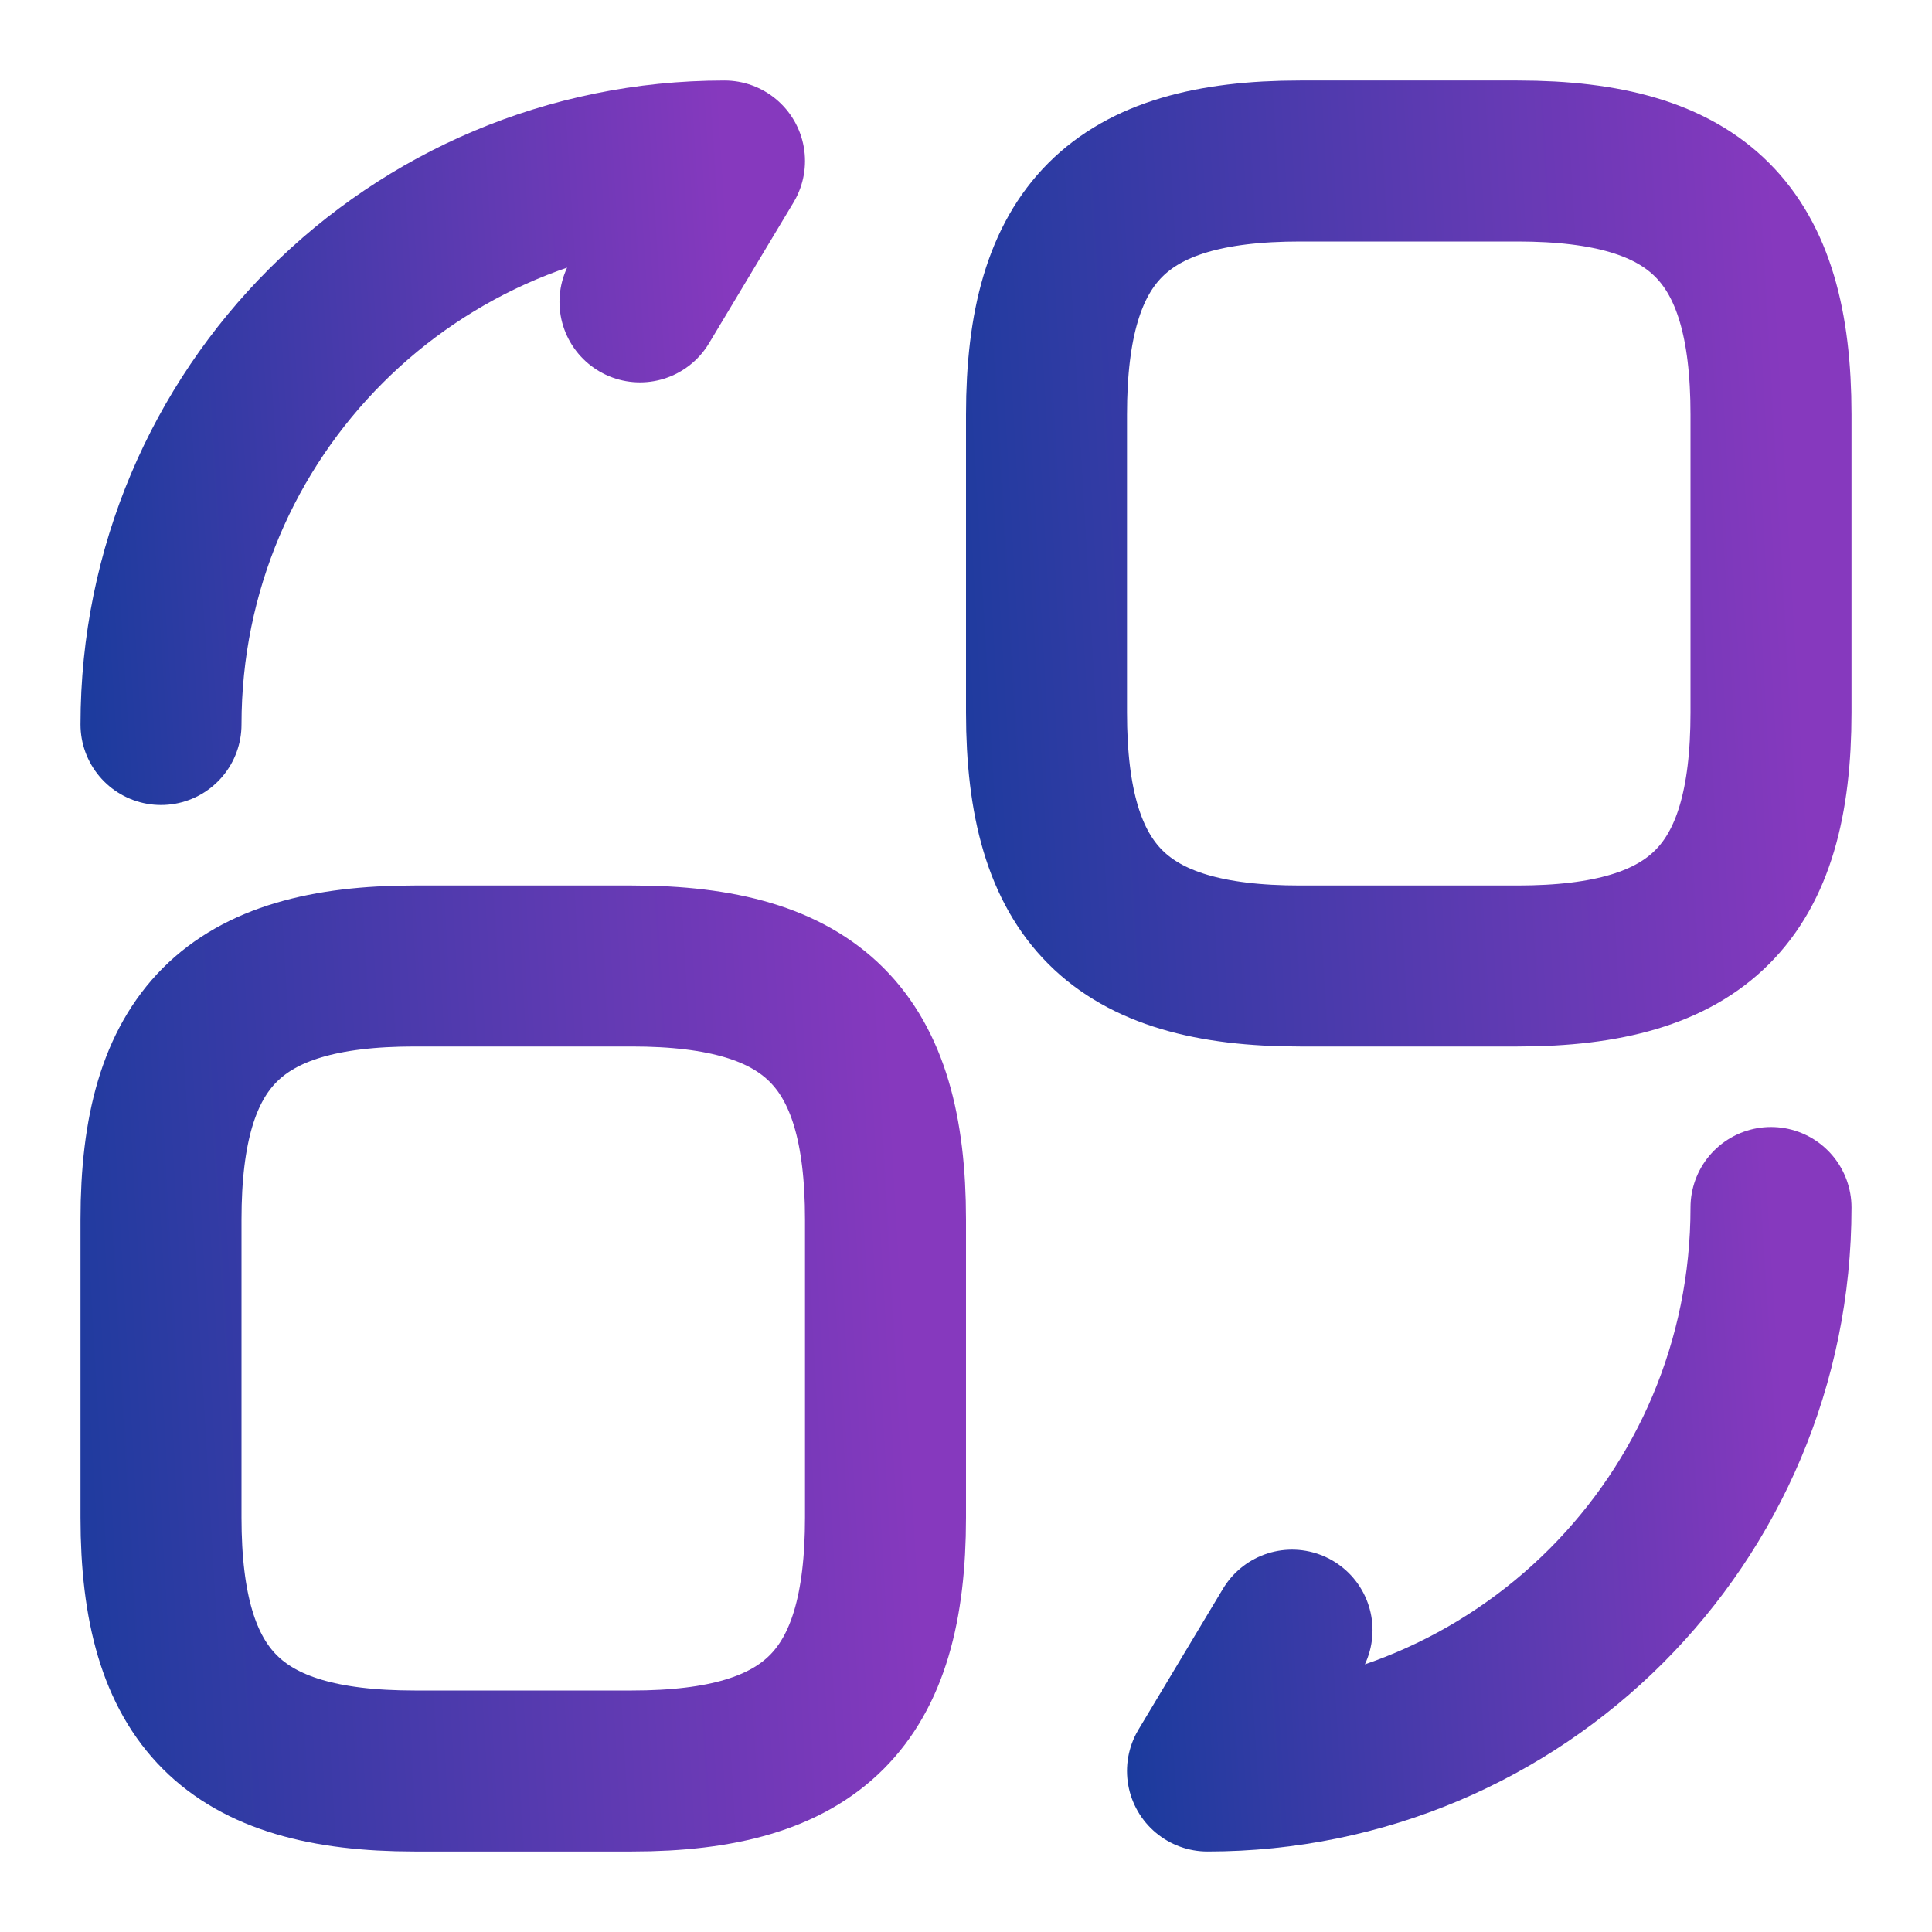 <svg xmlns="http://www.w3.org/2000/svg" width="24" height="24" viewBox="0 0 24 24" fill="none"><path d="M22 5.15V8.85C22 11.1 21.1 12 18.85 12H16.15C13.9 12 13 11.1 13 8.85V5.15C13 2.9 13.9 2 16.15 2H18.85C21.1 2 22 2.9 22 5.15Z" stroke="url(#paint0_linear_1480_18580)" stroke-width="2" stroke-linecap="round" stroke-linejoin="round"></path><path d="M11 15.15V18.85C11 21.1 10.1 22 7.85 22H5.15C2.9 22 2 21.1 2 18.85V15.15C2 12.9 2.9 12 5.15 12H7.85C10.1 12 11 12.9 11 15.15Z" stroke="url(#paint1_linear_1480_18580)" stroke-width="2" stroke-linecap="round" stroke-linejoin="round"></path><path d="M22 15C22 18.87 18.87 22 15 22L16.05 20.25" stroke="url(#paint2_linear_1480_18580)" stroke-width="2" stroke-linecap="round" stroke-linejoin="round"></path><path d="M2 9C2 5.13 5.13 2 9 2L7.95 3.75" stroke="url(#paint3_linear_1480_18580)" stroke-width="2" stroke-linecap="round" stroke-linejoin="round"></path><defs><linearGradient id="paint0_linear_1480_18580" x1="11.528" y1="15.7" x2="22.755" y2="15.05" gradientUnits="userSpaceOnUse"><stop stop-color="#173B9C"></stop><stop offset="1" stop-color="#8639BE"></stop></linearGradient><linearGradient id="paint1_linear_1480_18580" x1="0.528" y1="25.7" x2="11.755" y2="25.05" gradientUnits="userSpaceOnUse"><stop stop-color="#173B9C"></stop><stop offset="1" stop-color="#8639BE"></stop></linearGradient><linearGradient id="paint2_linear_1480_18580" x1="13.855" y1="24.59" x2="22.58" y2="24.029" gradientUnits="userSpaceOnUse"><stop stop-color="#173B9C"></stop><stop offset="1" stop-color="#8639BE"></stop></linearGradient><linearGradient id="paint3_linear_1480_18580" x1="0.855" y1="11.59" x2="9.58" y2="11.029" gradientUnits="userSpaceOnUse"><stop stop-color="#173B9C"></stop><stop offset="1" stop-color="#8639BE"></stop></linearGradient></defs></svg>